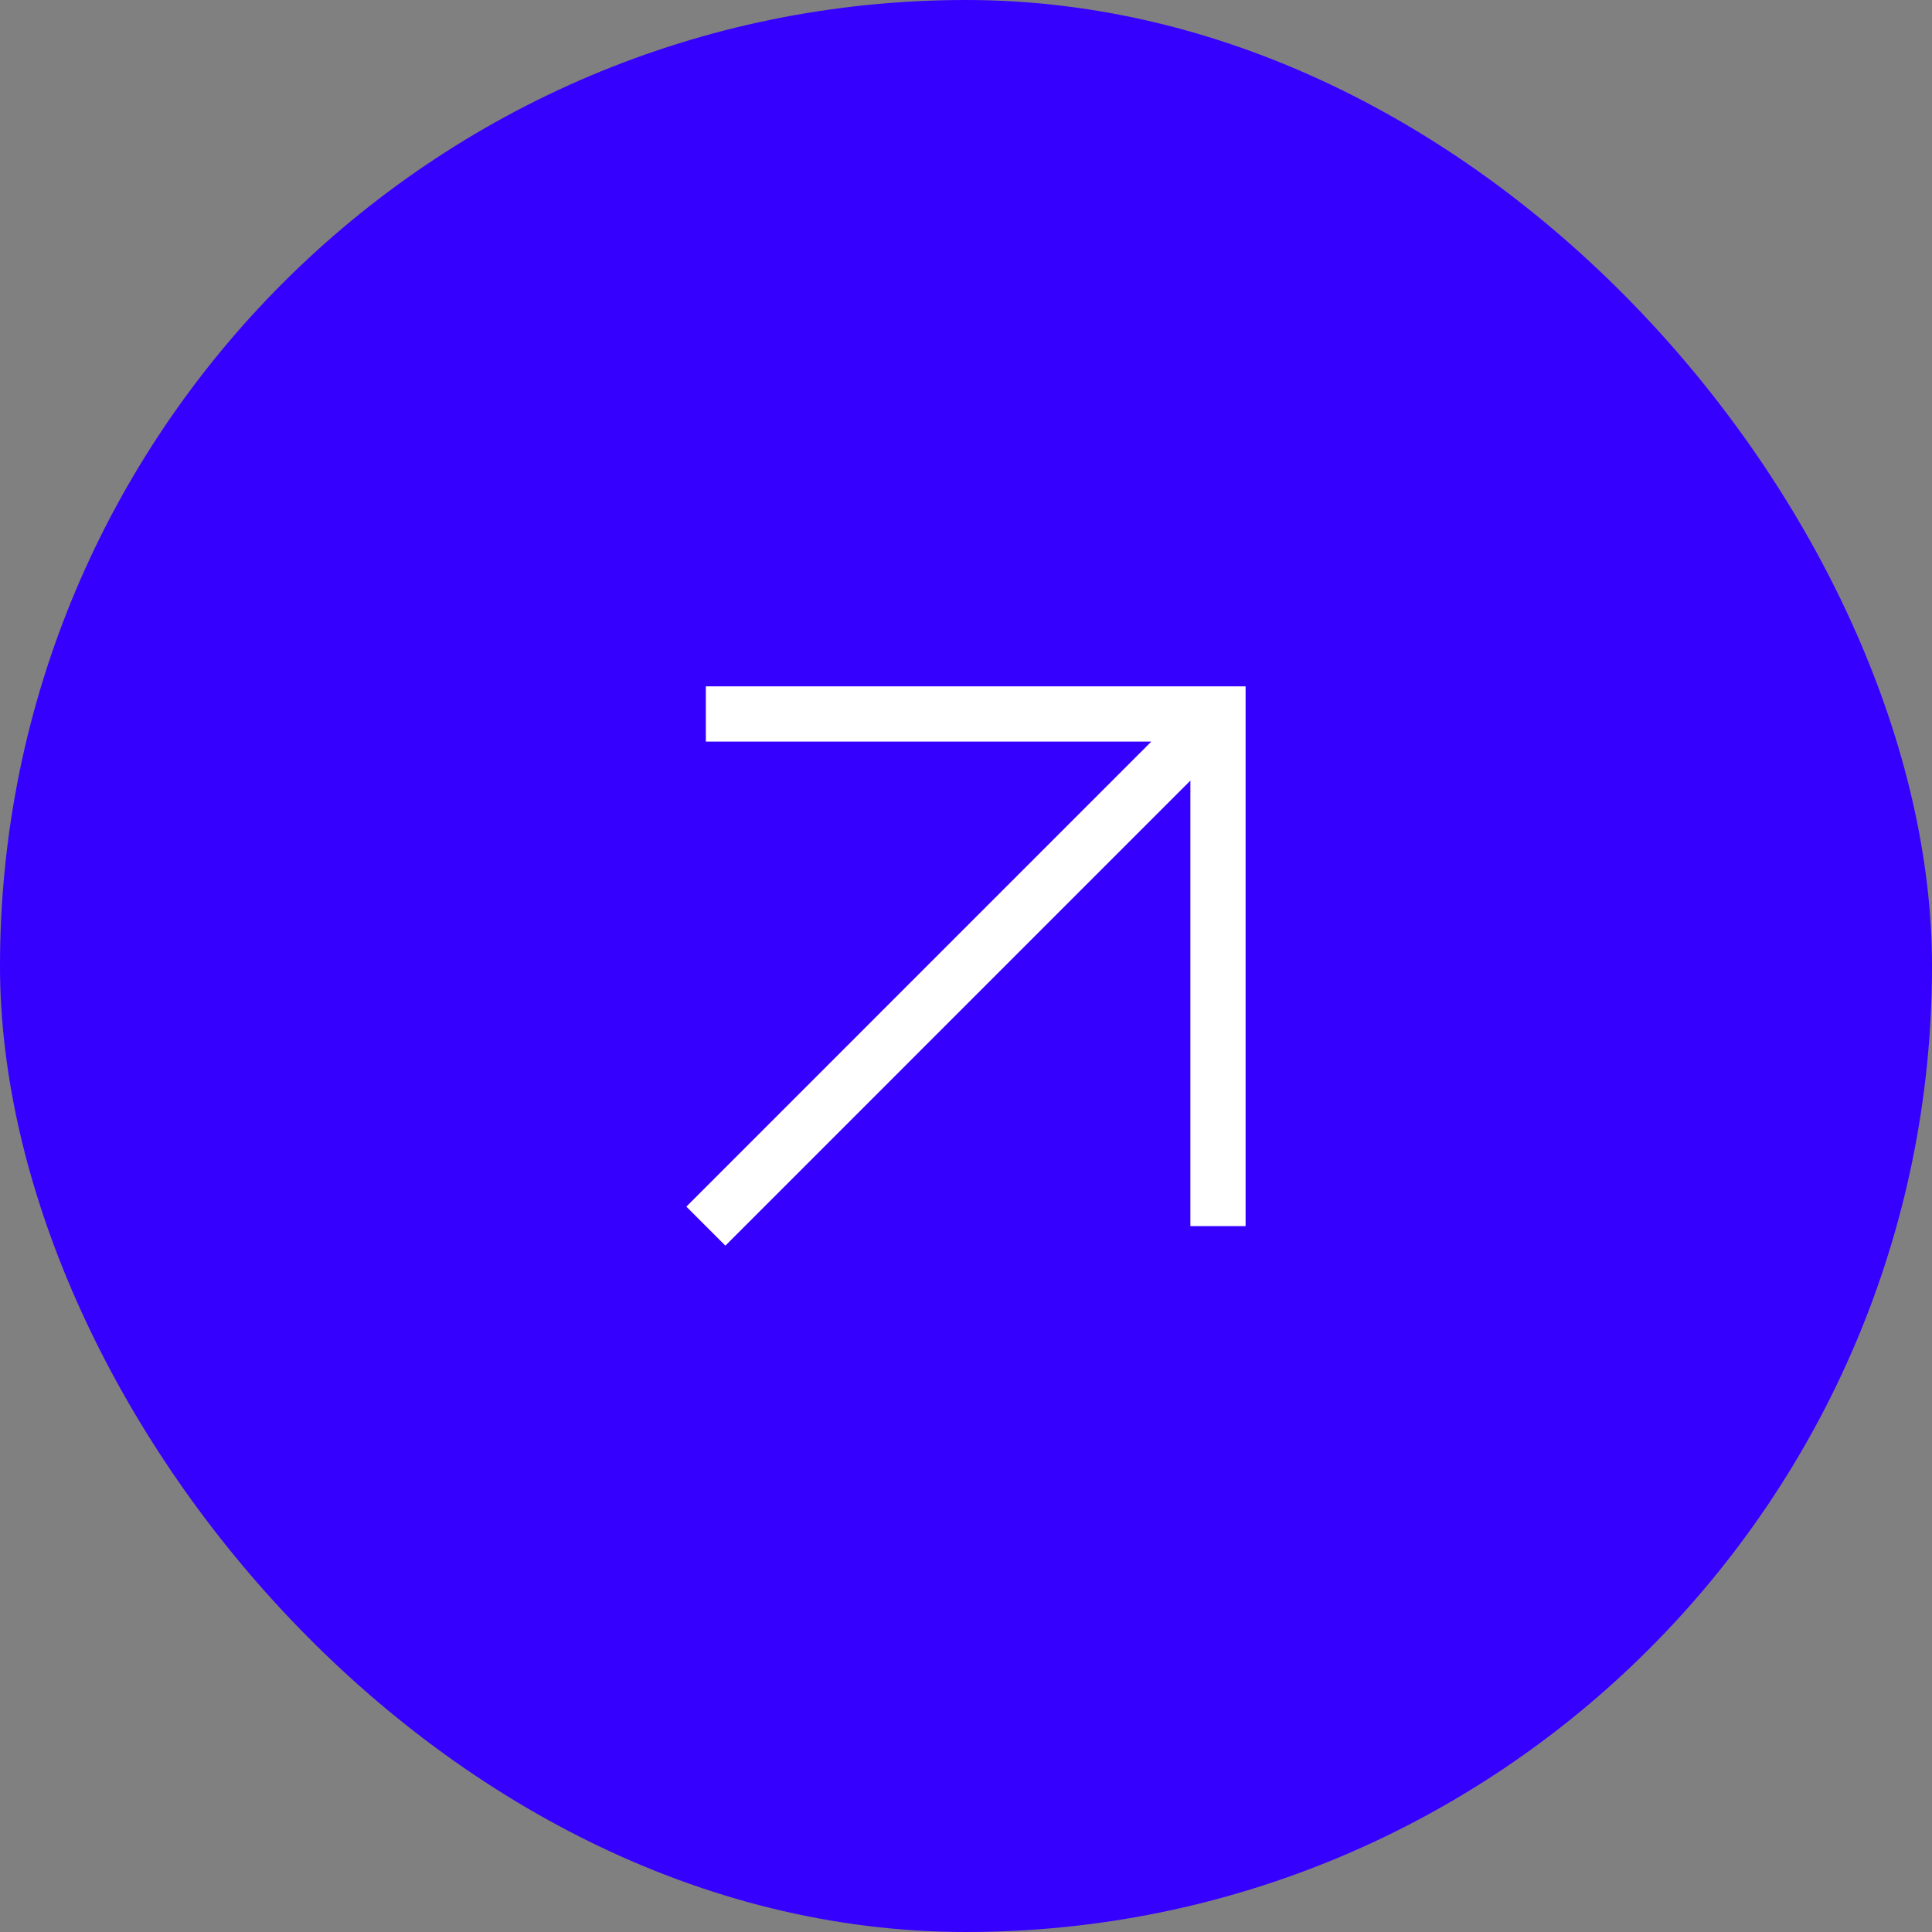 <svg width="35" height="35" viewBox="0 0 35 35" fill="none" xmlns="http://www.w3.org/2000/svg">
    <rect x="0" y="0" width="35" height="35" fill="#808080" stroke="none"/>
    <rect width="35" height="35" rx="17.5" fill="#3600FF"/>
    <path fill-rule="evenodd" clip-rule="evenodd" d="m20.858 13.434-8.424 8.425.707.707 8.424-8.425v8.071h1v-9.778h-9.778v1h8.071z" fill="#fff"/>
</svg>
